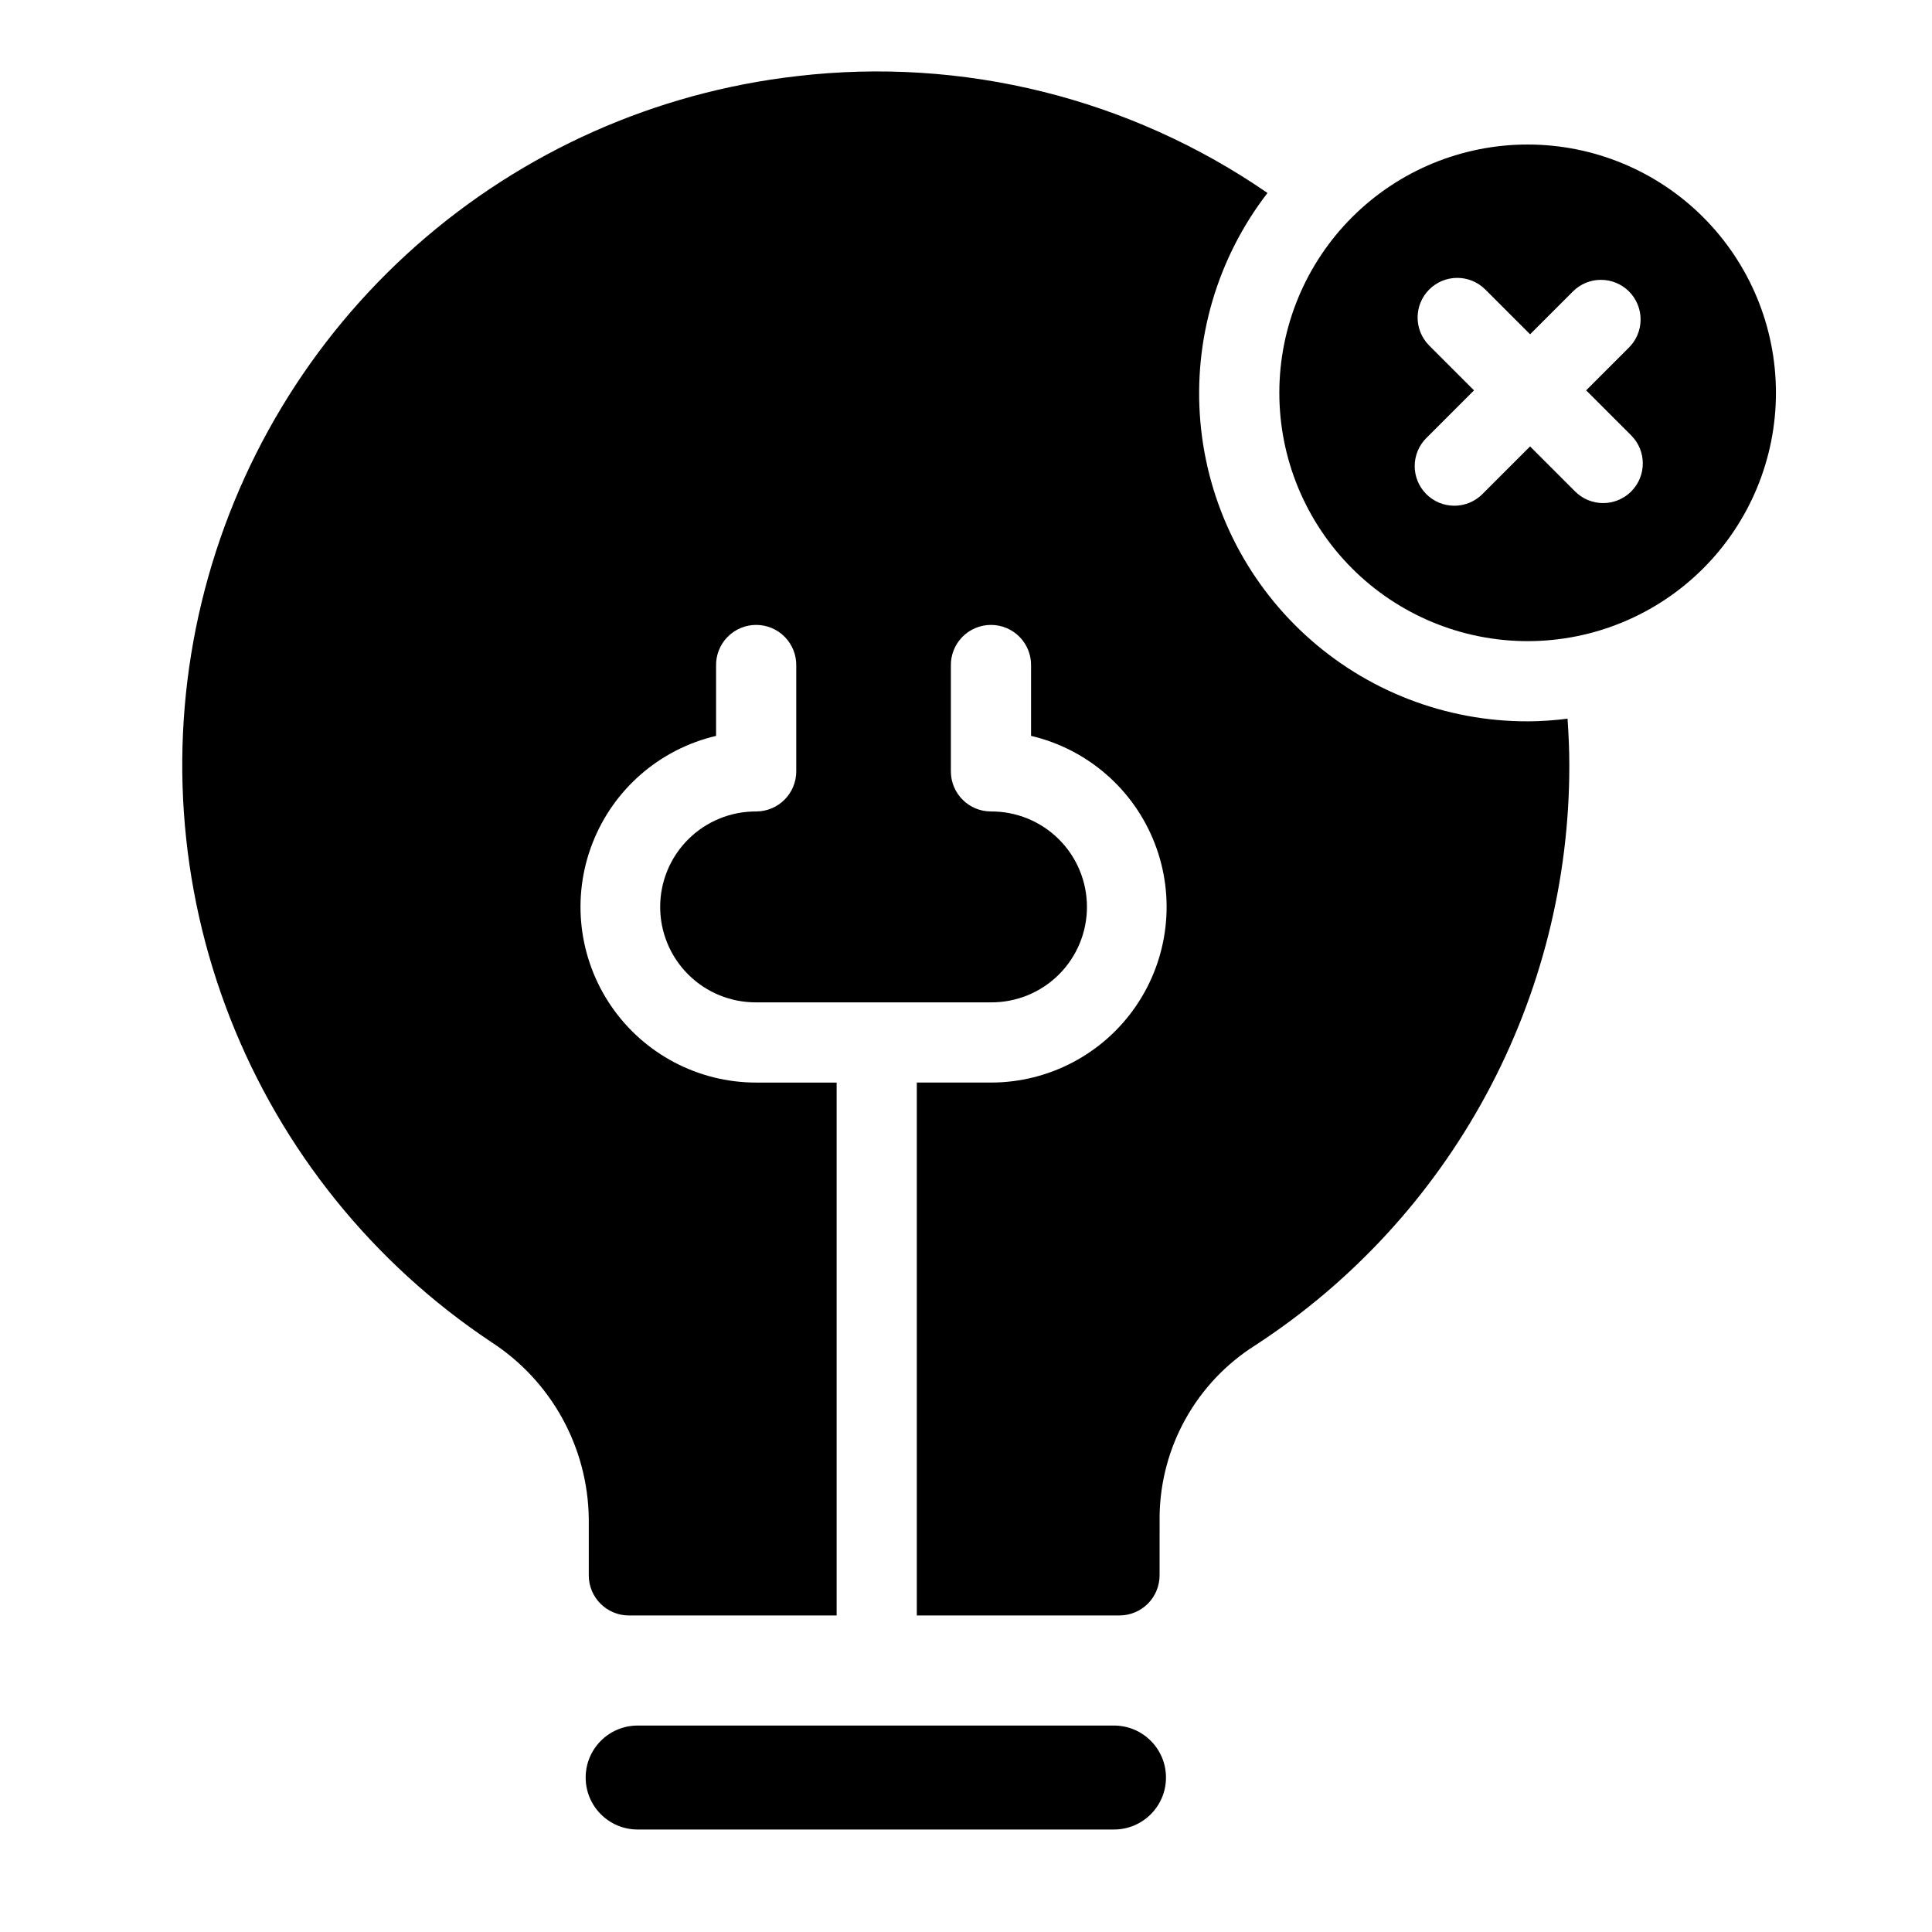 <?xml version="1.0" encoding="UTF-8"?>
<!-- Uploaded to: ICON Repo, www.svgrepo.com, Generator: ICON Repo Mixer Tools -->
<svg fill="#000000" width="800px" height="800px" version="1.1" viewBox="144 144 512 512" xmlns="http://www.w3.org/2000/svg">
 <g>
  <path d="m439.22 601.29h-126.24c-7.609 0-13.773 6.168-13.773 13.773 0 7.609 6.164 13.777 13.773 13.777h126.24c7.609 0 13.777-6.168 13.777-13.777 0-7.606-6.168-13.773-13.777-13.773z"/>
  <path d="m548.84 335.16c-21.785 0.035-42.789-8.109-58.852-22.824-16.062-14.715-26.016-34.926-27.883-56.633-1.871-21.703 4.481-43.316 17.793-60.562-36.438-25.129-80.777-36.137-124.73-30.961-37.414 4.277-72.609 19.945-100.82 44.883-28.215 24.941-48.086 57.945-56.918 94.551-8.836 36.605-6.211 75.043 7.519 110.11 13.73 35.062 37.902 65.062 69.246 85.934 15.898 10.289 25.594 27.848 25.836 46.785v15.039c0 5.871 4.758 10.629 10.629 10.629h55.059v-141.22h-21.328c-15.359 0-29.73-7.578-38.41-20.254-8.68-12.676-10.547-28.812-4.988-43.137 5.555-14.32 17.816-24.977 32.773-28.484v-18.523c-0.07-2.863 1.02-5.633 3.019-7.68 2-2.051 4.742-3.207 7.606-3.207s5.606 1.156 7.606 3.207c2 2.047 3.086 4.816 3.016 7.68v27.926c0 2.816-1.117 5.519-3.113 7.512-1.992 1.996-4.695 3.113-7.512 3.113-6.734-0.035-13.203 2.613-17.977 7.359-4.777 4.746-7.461 11.203-7.461 17.938 0 6.731 2.684 13.188 7.461 17.934 4.773 4.75 11.242 7.394 17.977 7.359h62.23c6.731 0.035 13.203-2.609 17.977-7.359 4.773-4.746 7.457-11.203 7.457-17.934 0-6.734-2.684-13.191-7.457-17.938-4.773-4.746-11.246-7.394-17.977-7.359-5.871 0-10.629-4.758-10.629-10.625v-27.93c-0.07-2.859 1.02-5.629 3.019-7.68 2-2.047 4.742-3.203 7.606-3.203s5.606 1.156 7.606 3.203c2 2.051 3.09 4.82 3.019 7.68v18.523c14.953 3.508 27.219 14.168 32.773 28.488 5.555 14.32 3.688 30.461-4.988 43.137-8.68 12.672-23.051 20.25-38.414 20.25h-19.648v141.22h53.707c2.816 0 5.519-1.117 7.516-3.109 1.992-1.996 3.113-4.699 3.113-7.516l0.008-15.699h-0.004c0.246-18.395 9.773-35.418 25.324-45.246 25.59-16.656 46.609-39.445 61.148-66.297 14.543-26.852 22.141-56.906 22.109-87.441 0-4.133-0.191-8.246-0.469-12.344-3.508 0.449-7.035 0.688-10.57 0.711z"/>
  <path d="m548.84 182.3c-17.453 0-34.191 6.93-46.531 19.273-12.34 12.34-19.273 29.078-19.273 46.531 0 17.449 6.934 34.188 19.273 46.527 12.34 12.344 29.078 19.277 46.531 19.277s34.191-6.934 46.531-19.277c12.34-12.34 19.273-29.078 19.273-46.531 0-17.449-6.934-34.188-19.273-46.527-12.34-12.344-29.078-19.273-46.531-19.273zm27.445 91.945h-0.004c-1.969 1.969-4.641 3.078-7.426 3.078-2.789 0-5.461-1.109-7.43-3.078l-11.938-11.941-12.582 12.582v0.004c-1.965 1.996-4.648 3.125-7.449 3.133-2.801 0.012-5.488-1.094-7.469-3.074-1.98-1.98-3.09-4.672-3.078-7.473 0.012-2.801 1.141-5.481 3.137-7.445l12.582-12.582-11.93-11.93h0.004c-4.051-4.113-4.023-10.719 0.055-14.801 4.082-4.078 10.688-4.106 14.801-0.059l11.93 11.93 11.277-11.277c1.965-2.004 4.644-3.141 7.453-3.152 2.805-0.016 5.5 1.094 7.481 3.074 1.984 1.984 3.094 4.68 3.078 7.484-0.016 2.805-1.148 5.488-3.152 7.453l-11.277 11.277 11.934 11.934c4.102 4.102 4.102 10.754 0 14.859z"/>
 </g>
</svg>